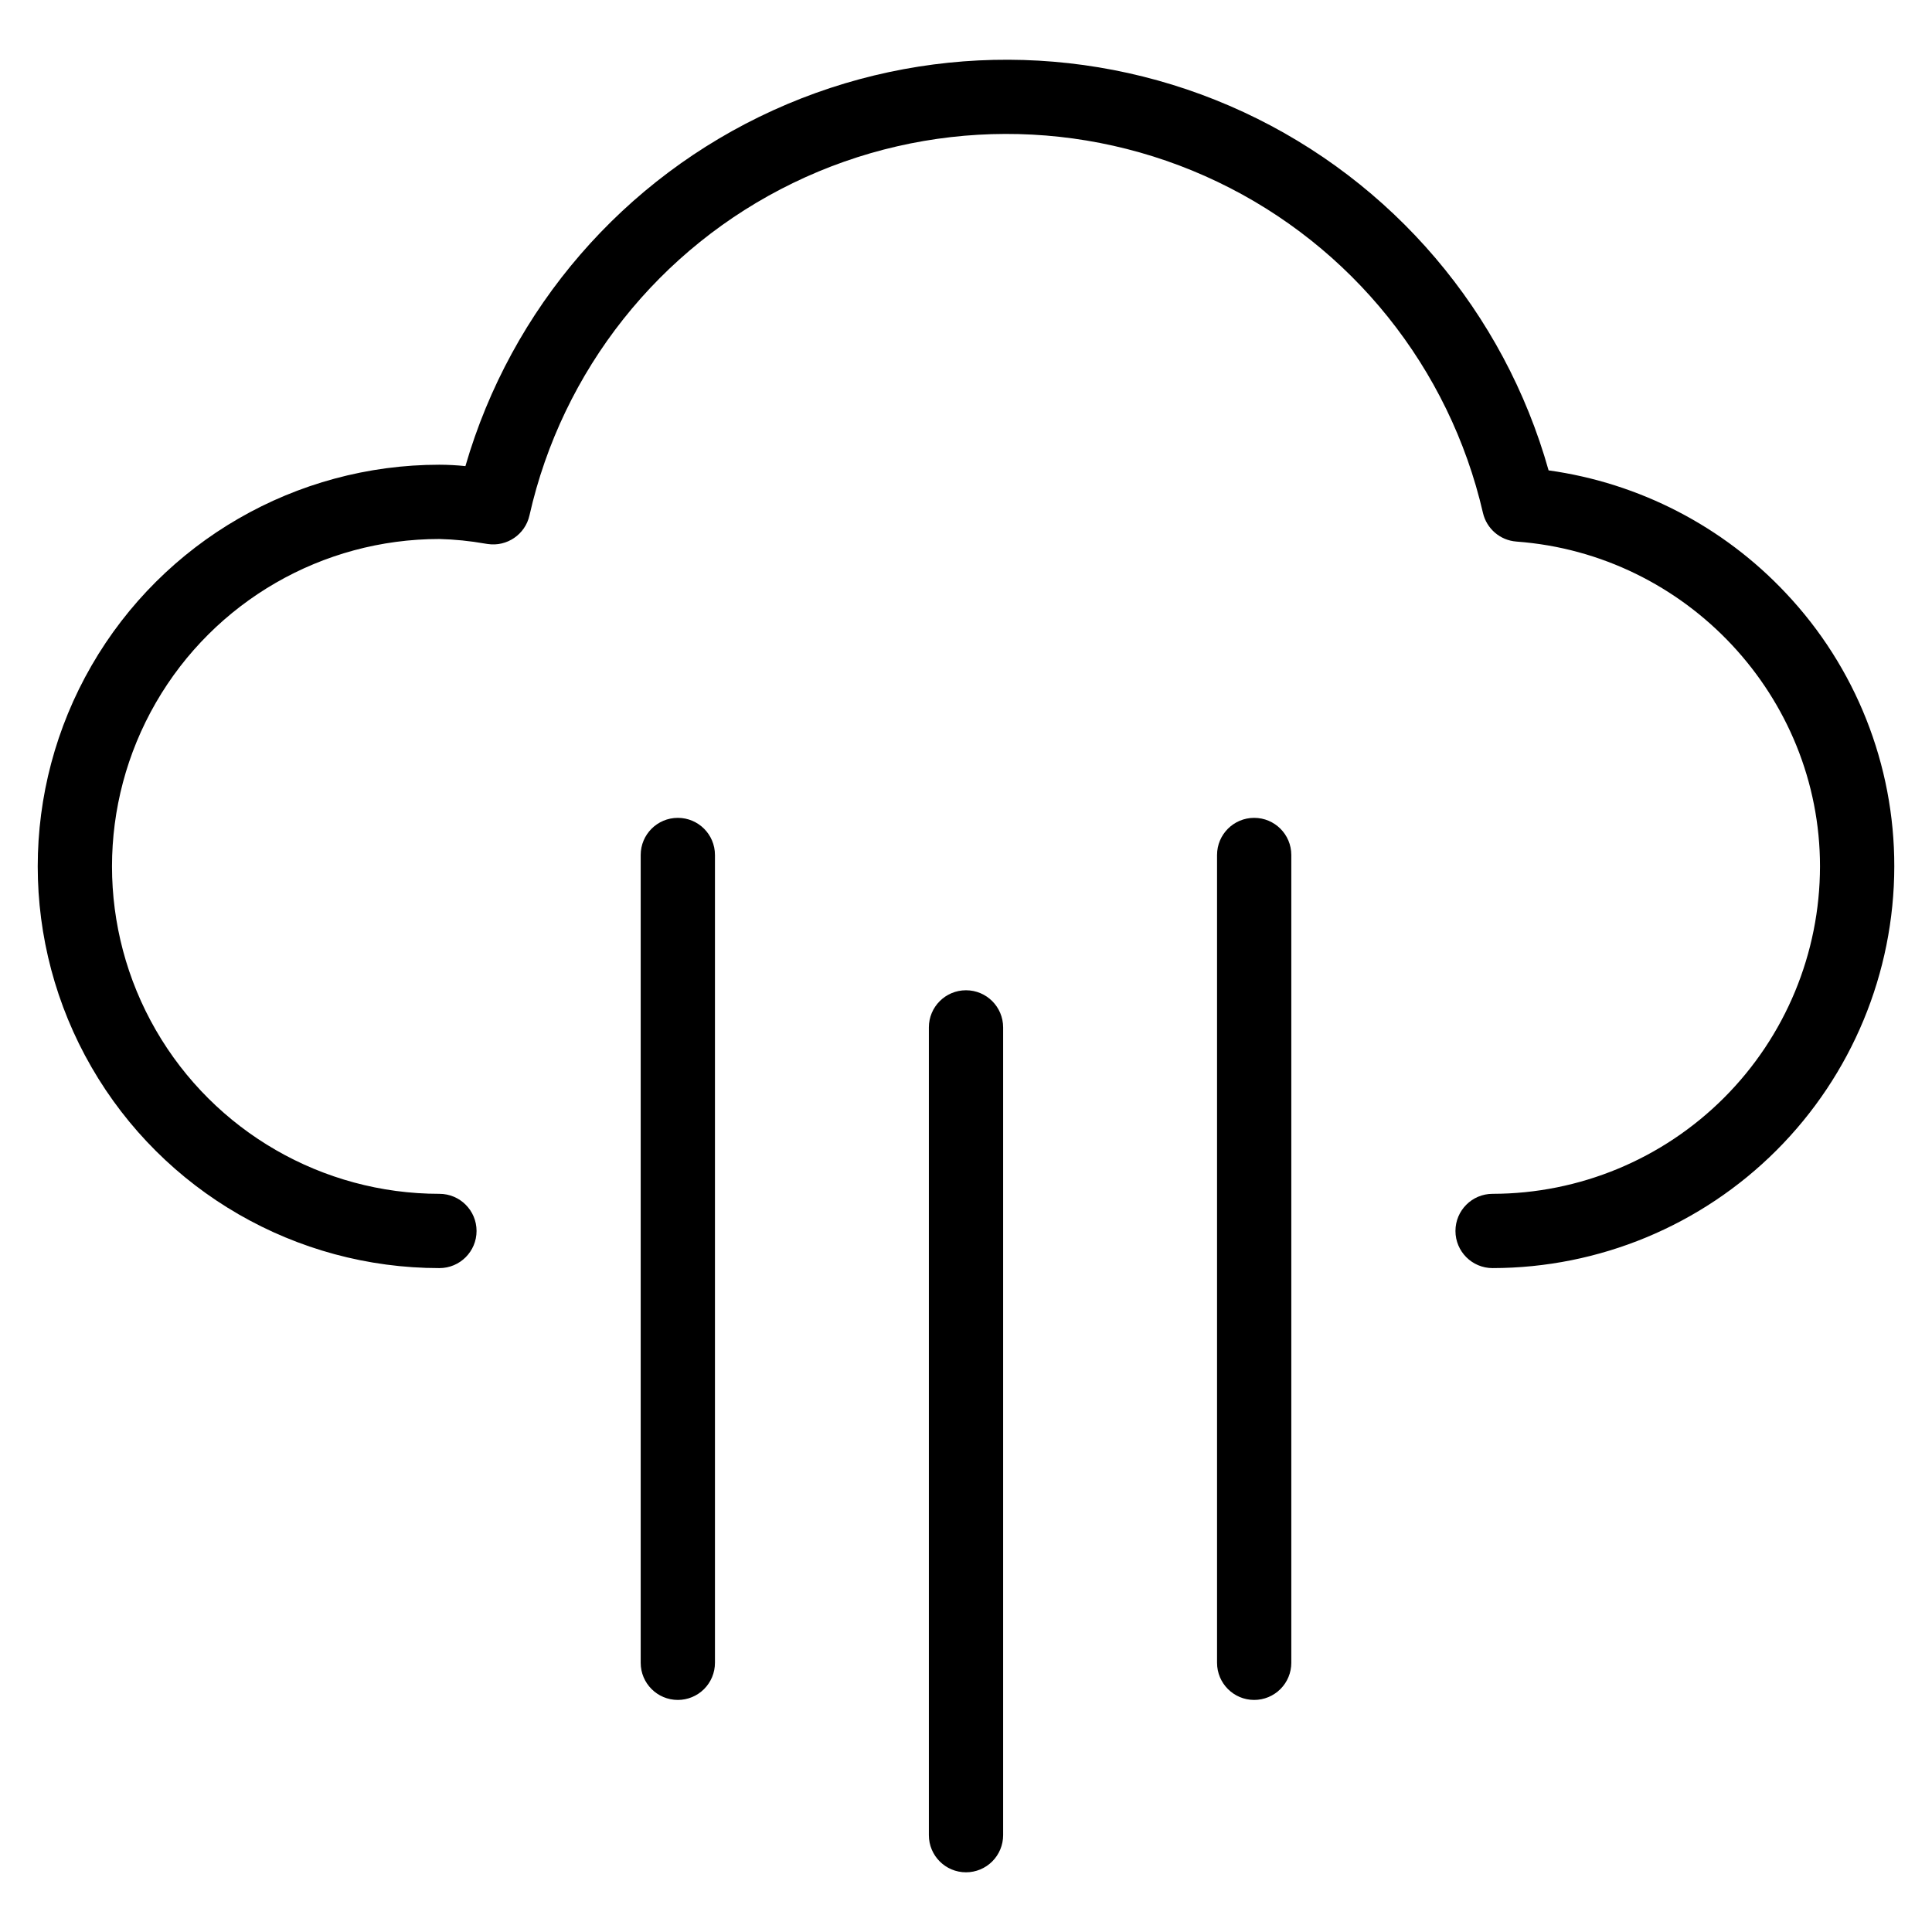 <?xml version="1.0" encoding="UTF-8"?>
<!-- Uploaded to: SVG Repo, www.svgrepo.com, Generator: SVG Repo Mixer Tools -->
<svg fill="#000000" width="800px" height="800px" version="1.1" viewBox="144 144 512 512" xmlns="http://www.w3.org/2000/svg">
 <g>
  <path d="m539.55 480.06c-5.434 0-9.84-4.406-9.84-9.84 0-5.438 4.406-9.844 9.84-9.844 23.004-0.023 45.059-9.176 61.324-25.441 16.27-16.266 25.418-38.32 25.445-61.324 0-44.969-35.344-82.785-80.461-86.09l-0.004-0.004c-4.297-0.32-7.883-3.398-8.855-7.594-8.875-38.43-34.77-70.727-70.348-87.742-35.582-17.02-76.977-16.91-112.46 0.301-35.488 17.207-61.207 49.645-69.879 88.117-1.133 5.027-5.953 8.328-11.051 7.57l-0.707-0.109c-4-0.703-8.043-1.113-12.105-1.219-30.996 0-59.645 16.535-75.145 43.383-15.496 26.848-15.496 59.922 0 86.77 15.5 26.848 44.148 43.383 75.145 43.383 5.438 0 9.844 4.406 9.844 9.844 0 5.434-4.406 9.84-9.844 9.84-38.027 0-73.172-20.289-92.188-53.227-19.016-32.934-19.016-73.512 0-106.45 19.016-32.938 54.16-53.227 92.188-53.227 2.301 0.008 4.602 0.129 6.891 0.367 12.129-41.824 41.922-76.27 81.562-94.297 39.641-18.031 85.176-17.852 124.68 0.488 39.496 18.344 69.016 53.02 80.812 94.938 24.059 3.348 46.25 14.828 62.879 32.531 18.492 19.578 28.773 45.496 28.734 72.426-0.031 28.223-11.258 55.277-31.215 75.234-19.957 19.957-47.012 31.184-75.234 31.215z"/>
  <path d="m400 640.18c-5.438 0-9.84-4.406-9.84-9.84v-214.07c0-5.434 4.402-9.84 9.84-9.84 5.434 0 9.84 4.406 9.84 9.84v214.07c0 2.609-1.039 5.113-2.883 6.957-1.848 1.848-4.348 2.883-6.957 2.883z"/>
  <path d="m323.63 594.5c-5.434 0-9.84-4.406-9.84-9.84v-214.08c0-5.438 4.406-9.84 9.84-9.84 5.438 0 9.84 4.402 9.84 9.84v214.08c0 2.609-1.035 5.113-2.879 6.957-1.848 1.848-4.352 2.883-6.961 2.883z"/>
  <path d="m476.37 594.5c-5.434 0-9.84-4.406-9.84-9.84v-214.08c0-5.438 4.406-9.84 9.84-9.84 5.434 0 9.84 4.402 9.84 9.84v214.08c0 2.609-1.035 5.113-2.883 6.957-1.844 1.848-4.348 2.883-6.957 2.883z"/>
 </g>
</svg>